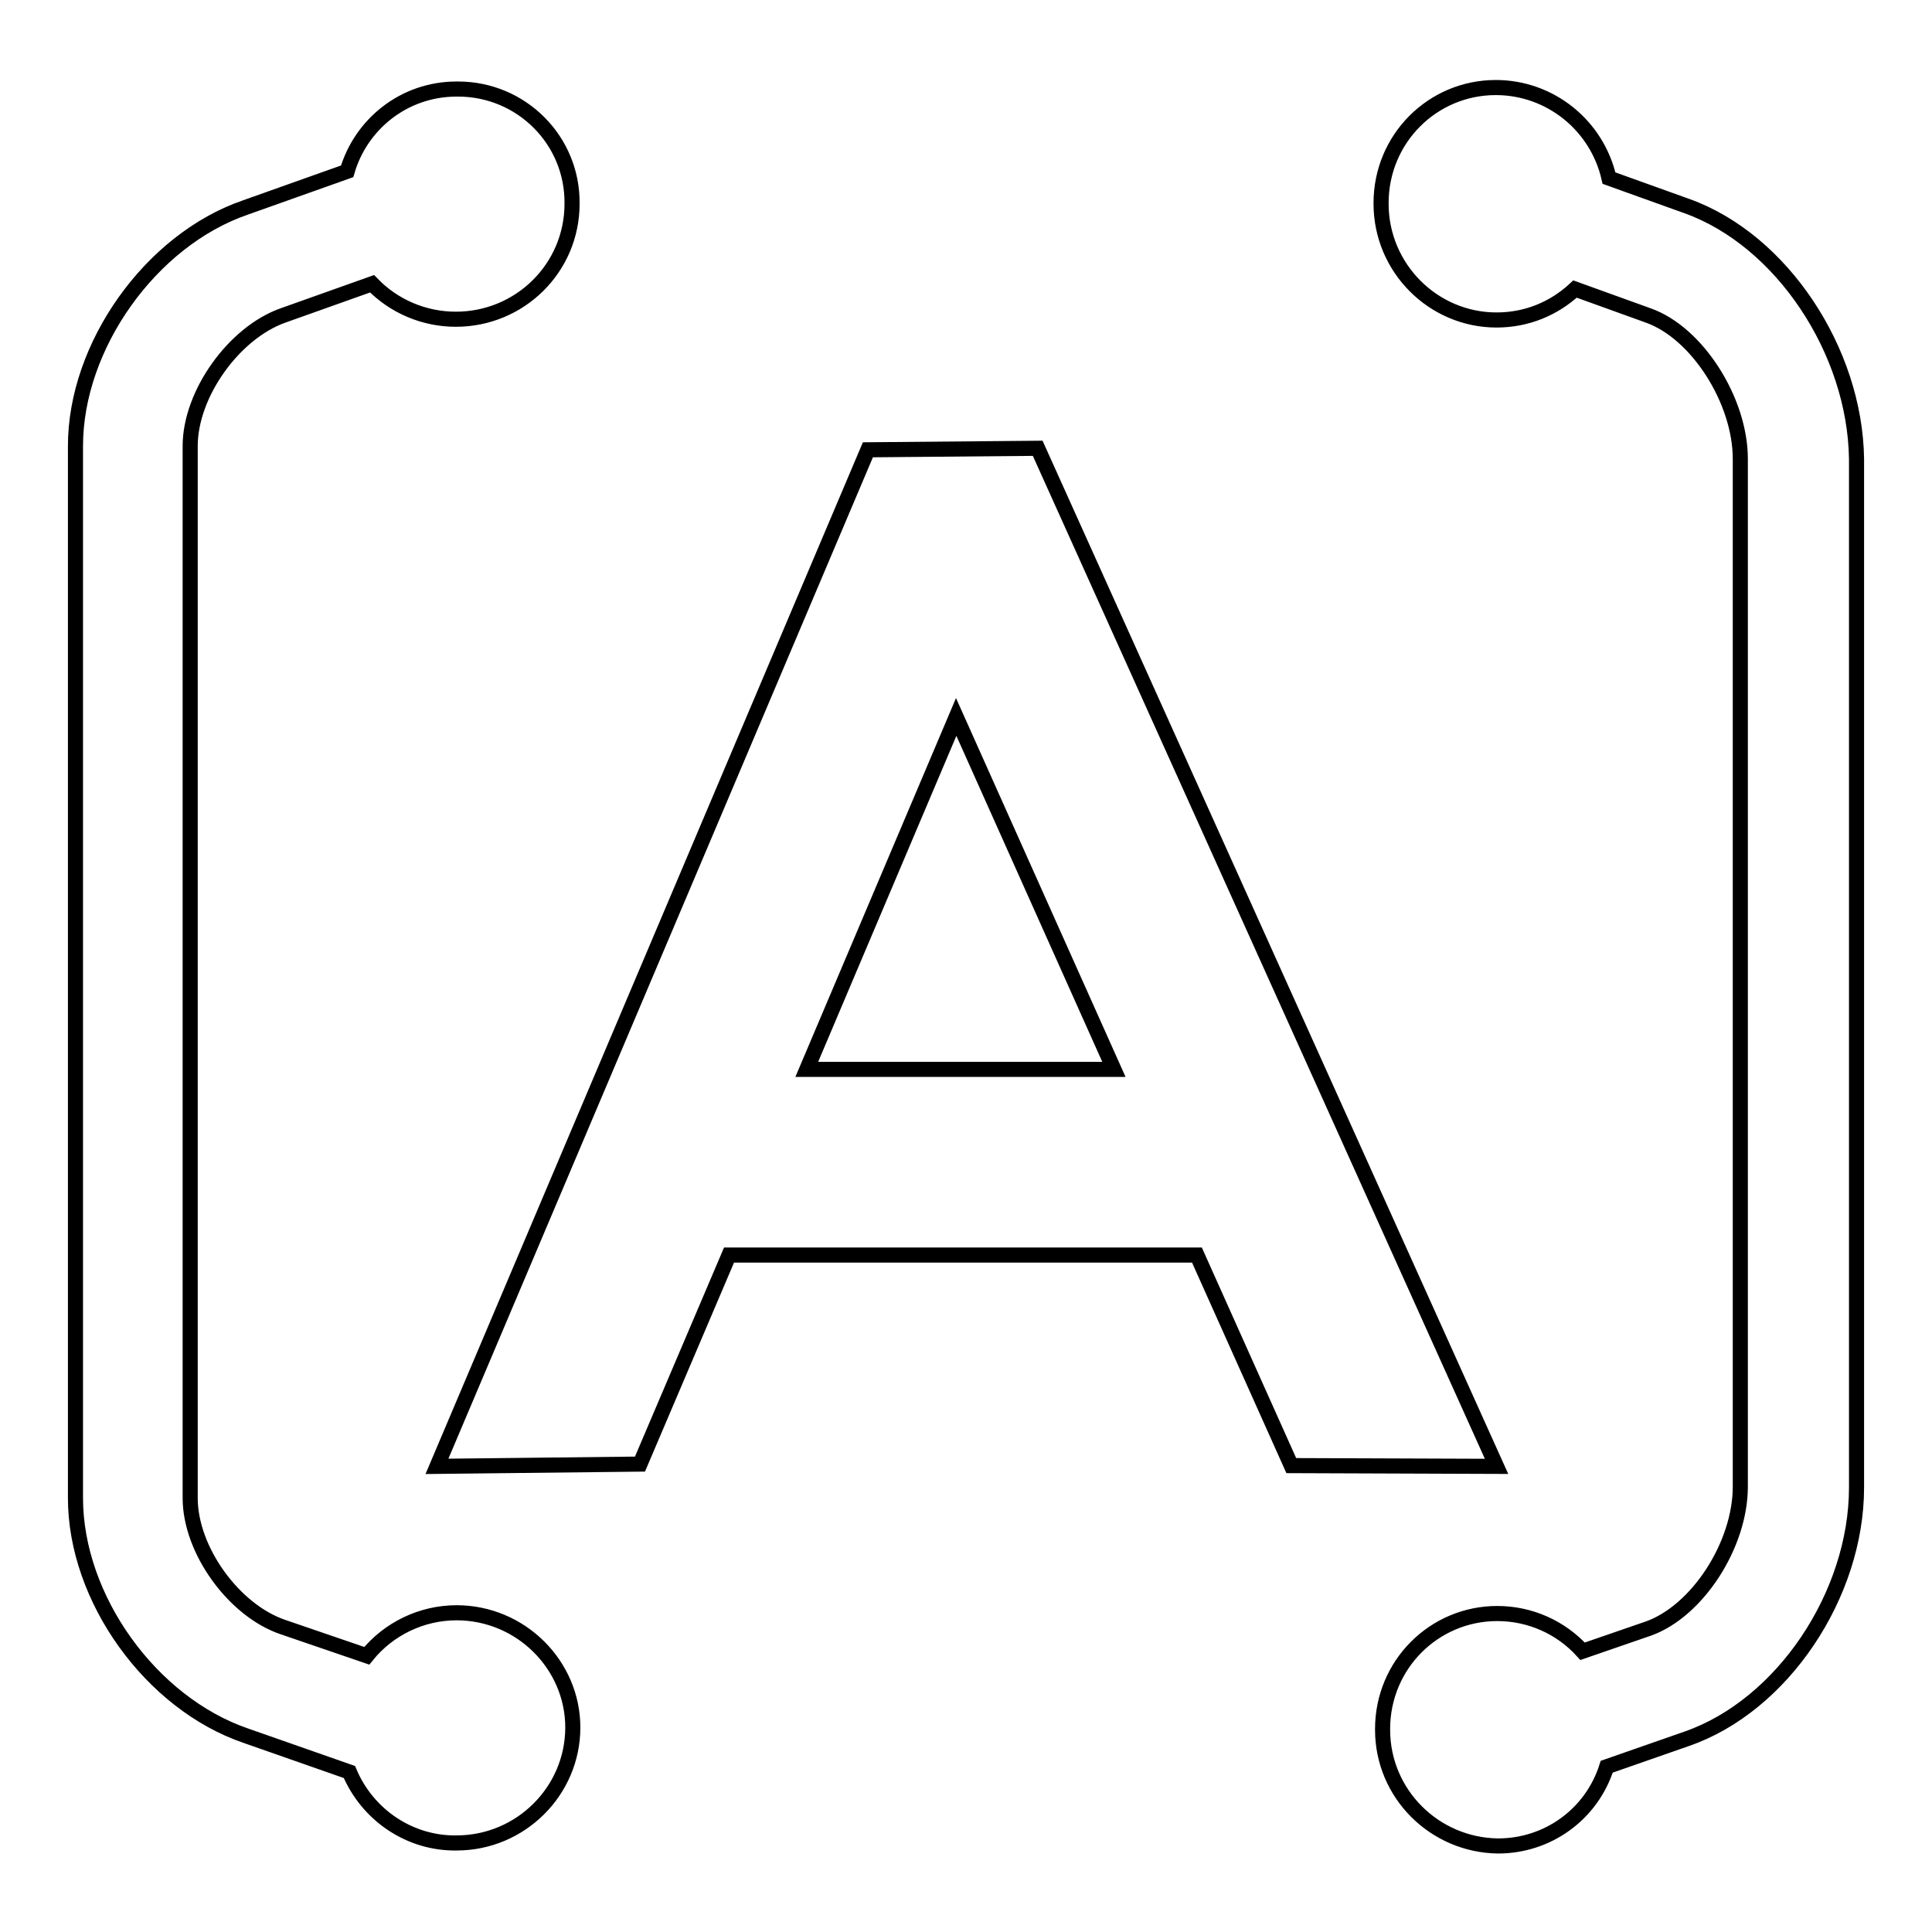 <?xml version="1.0" encoding="utf-8"?>
<!-- Svg Vector Icons : http://www.onlinewebfonts.com/icon -->
<!DOCTYPE svg PUBLIC "-//W3C//DTD SVG 1.1//EN" "http://www.w3.org/Graphics/SVG/1.1/DTD/svg11.dtd">
<svg version="1.1" xmlns="http://www.w3.org/2000/svg" xmlns:xlink="http://www.w3.org/1999/xlink" x="0px" y="0px" viewBox="0 0 256 256" enable-background="new 0 0 256 256" xml:space="preserve">
<g> <path stroke-width="2" fill-opacity="0" stroke="#000000"  d="M223.5,27.3l-10.3-3.7c-1.6-7-7.8-12-15-12c-8.4,0-15.2,6.8-15.2,15.3c0,0,0,0.1,0,0.1 c0,8.5,6.9,15.4,15.3,15.4c0,0,0,0,0,0c4,0,7.6-1.5,10.4-4.1l9.7,3.5c6.5,2.3,12.2,11.3,12.2,19v136.2c0,7.7-5.7,16.5-12.2,18.8 l-8.7,3c-2.9-3.2-7-5-11.3-5c-8.4,0-15.2,6.8-15.2,15.3c0,0,0,0.1,0,0.1c0,8.5,6.9,15.3,15.3,15.4c0,0,0,0,0,0 c6.6,0,12.4-4.2,14.4-10.5l10.6-3.7c12.7-4.4,22.5-19.1,22.5-33.3V60.8C245.8,46.5,236.1,31.8,223.5,27.3 M60.5,213.7 c-4.6,0-9,2.1-11.9,5.7l-11.1-3.8c-6.5-2.2-12.3-10.2-12.3-17.1V59.1c0-6.9,5.8-15,12.3-17.3l11.8-4.2c2.9,3,6.9,4.7,11.1,4.7 c8.5,0,15.4-6.8,15.4-15.3c0,0,0,0,0,0c0.1-8.4-6.7-15.2-15.1-15.2c-0.1,0-0.1,0-0.2,0c-7,0-12.7,4.7-14.5,10.9l-13.5,4.8 C20,31.8,10,45.8,10,59.1v139.4c0,13.3,10,27.2,22.6,31.5l13.7,4.8c2.4,5.7,8,9.5,14.2,9.4c8.5,0,15.4-6.9,15.4-15.3c0,0,0,0,0,0 C75.9,220.6,69,213.7,60.5,213.7"/> <path stroke-width="2" fill-opacity="0" stroke="#000000"  d="M106.9,141.7L126.7,95l20.9,46.7H106.9z M171.1,194.2l27.2,0.1L137.5,59.4l-22.5,0.2L57.9,194.3l26.9-0.3 l11.8-27.7h62L171.1,194.2L171.1,194.2z"/></g>
</svg>